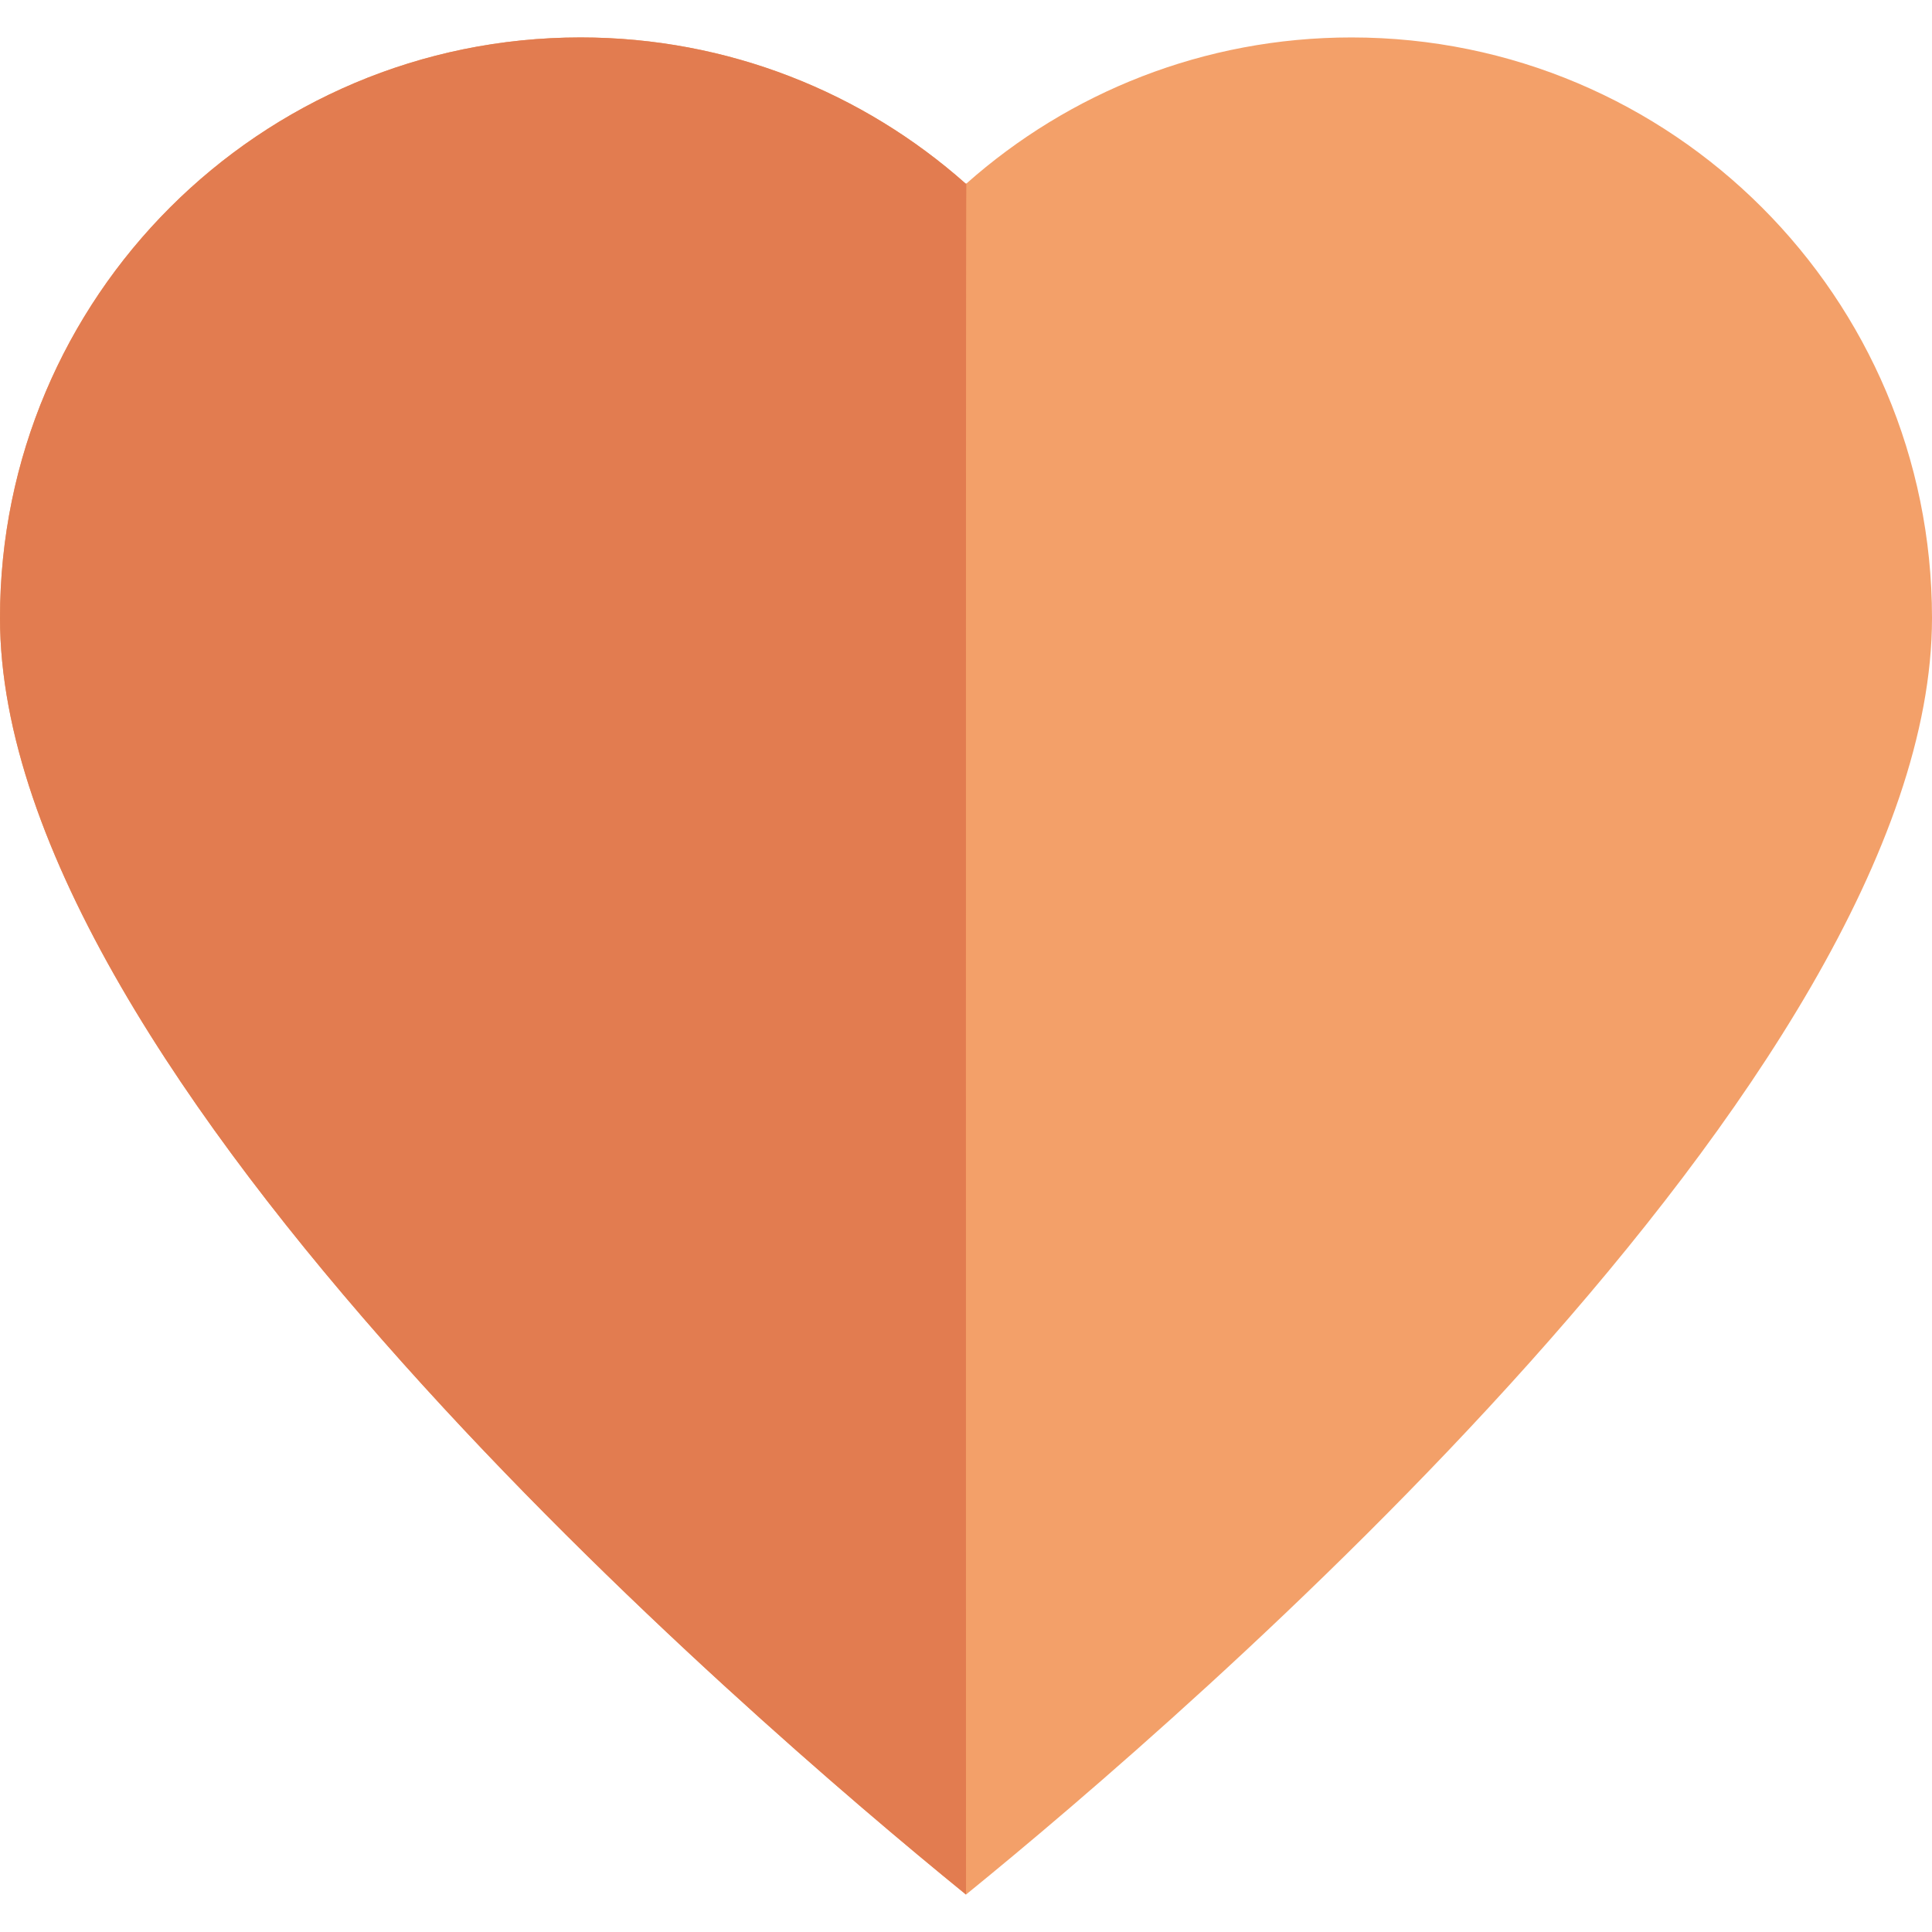 <?xml version="1.0" encoding="iso-8859-1"?>
<!-- Generator: Adobe Illustrator 19.0.0, SVG Export Plug-In . SVG Version: 6.00 Build 0)  -->
<svg version="1.1" id="Layer_1" xmlns="http://www.w3.org/2000/svg" xmlns:xlink="http://www.w3.org/1999/xlink" x="0px" y="0px"
	 viewBox="0 0 218.589 218.589" style="enable-background:new 0 0 218.589 218.589;" xml:space="preserve">
<path style="fill:#F3A069;" d="M152.91,4.236c-16.721,0-31.981,6.249-43.576,16.537h-0.078C97.661,10.485,82.4,4.236,65.68,4.236
	C29.406,4.236,0,33.642,0,69.916c0,51.888,85.139,124.786,109,144.197l0.295,0.24l0.294-0.24c23.861-19.411,109-92.31,109-144.197
	C218.589,33.642,189.184,4.236,152.91,4.236z"/>
<path style="fill:#E27C50;" d="M109.333,20.773h-0.039h-0.039C97.661,10.485,82.4,4.236,65.68,4.236C29.406,4.236,0,33.642,0,69.916
	c0,51.888,85.139,124.786,109,144.197l0.295,0.24C109.295,214.353,109.256,20.773,109.333,20.773z"/>
<g>
</g>
<g>
</g>
<g>
</g>
<g>
</g>
<g>
</g>
<g>
</g>
<g>
</g>
<g>
</g>
<g>
</g>
<g>
</g>
<g>
</g>
<g>
</g>
<g>
</g>
<g>
</g>
<g>
</g>
</svg>
